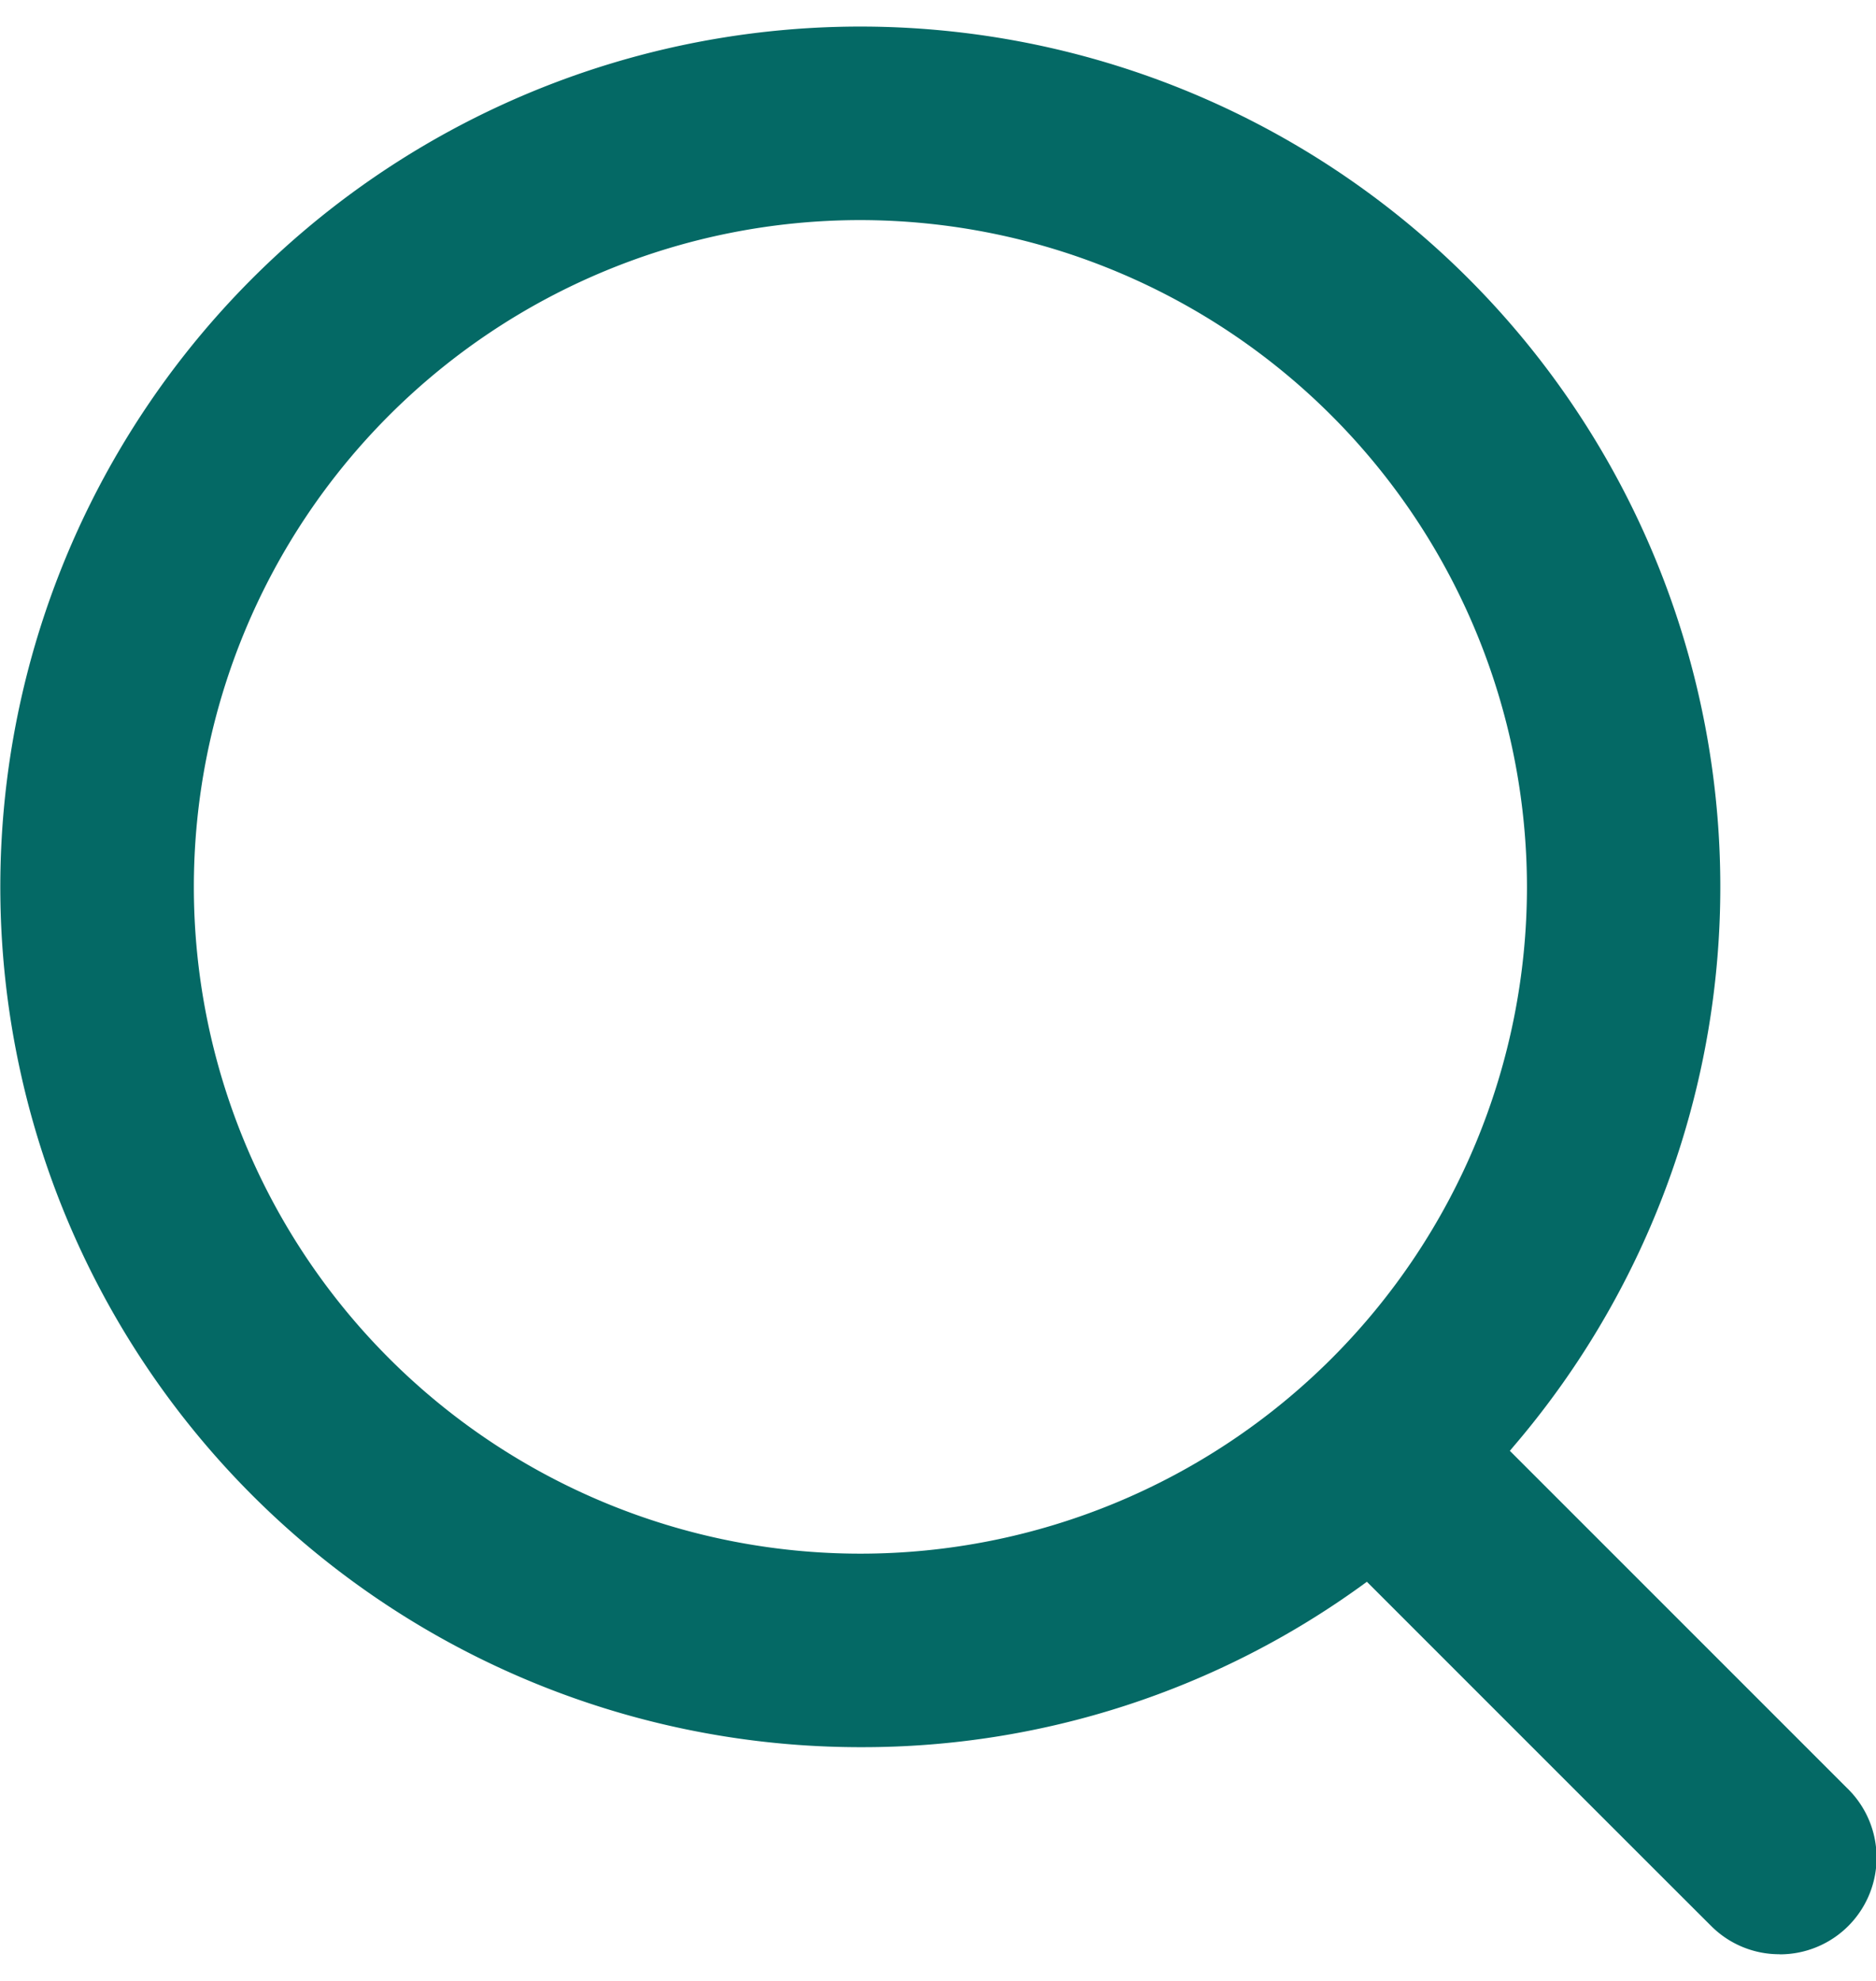 <svg id="图层_1" data-name="图层 1" xmlns="http://www.w3.org/2000/svg"
    viewBox="0 0 184.35 189.35" width="18" height="19" fill="#046965">
    <path
        d="M438.3,172.22a9.44,9.44,0,0,1-6.59-2.67c-.09-.07-33.94-33.92-33.94-33.92l-.34.25a83.64,83.64,0,0,1-49.34,16H348a84.51,84.51,0,1,1,64.12-29.47l-.3.36,33.13,33.12a9.5,9.5,0,0,1-6.6,16.34ZM348,1.87a65.5,65.5,0,1,0,65.5,65.5A65.57,65.57,0,0,0,348,1.87Z"
        transform="translate(-263.45 17.13)" />
</svg>
